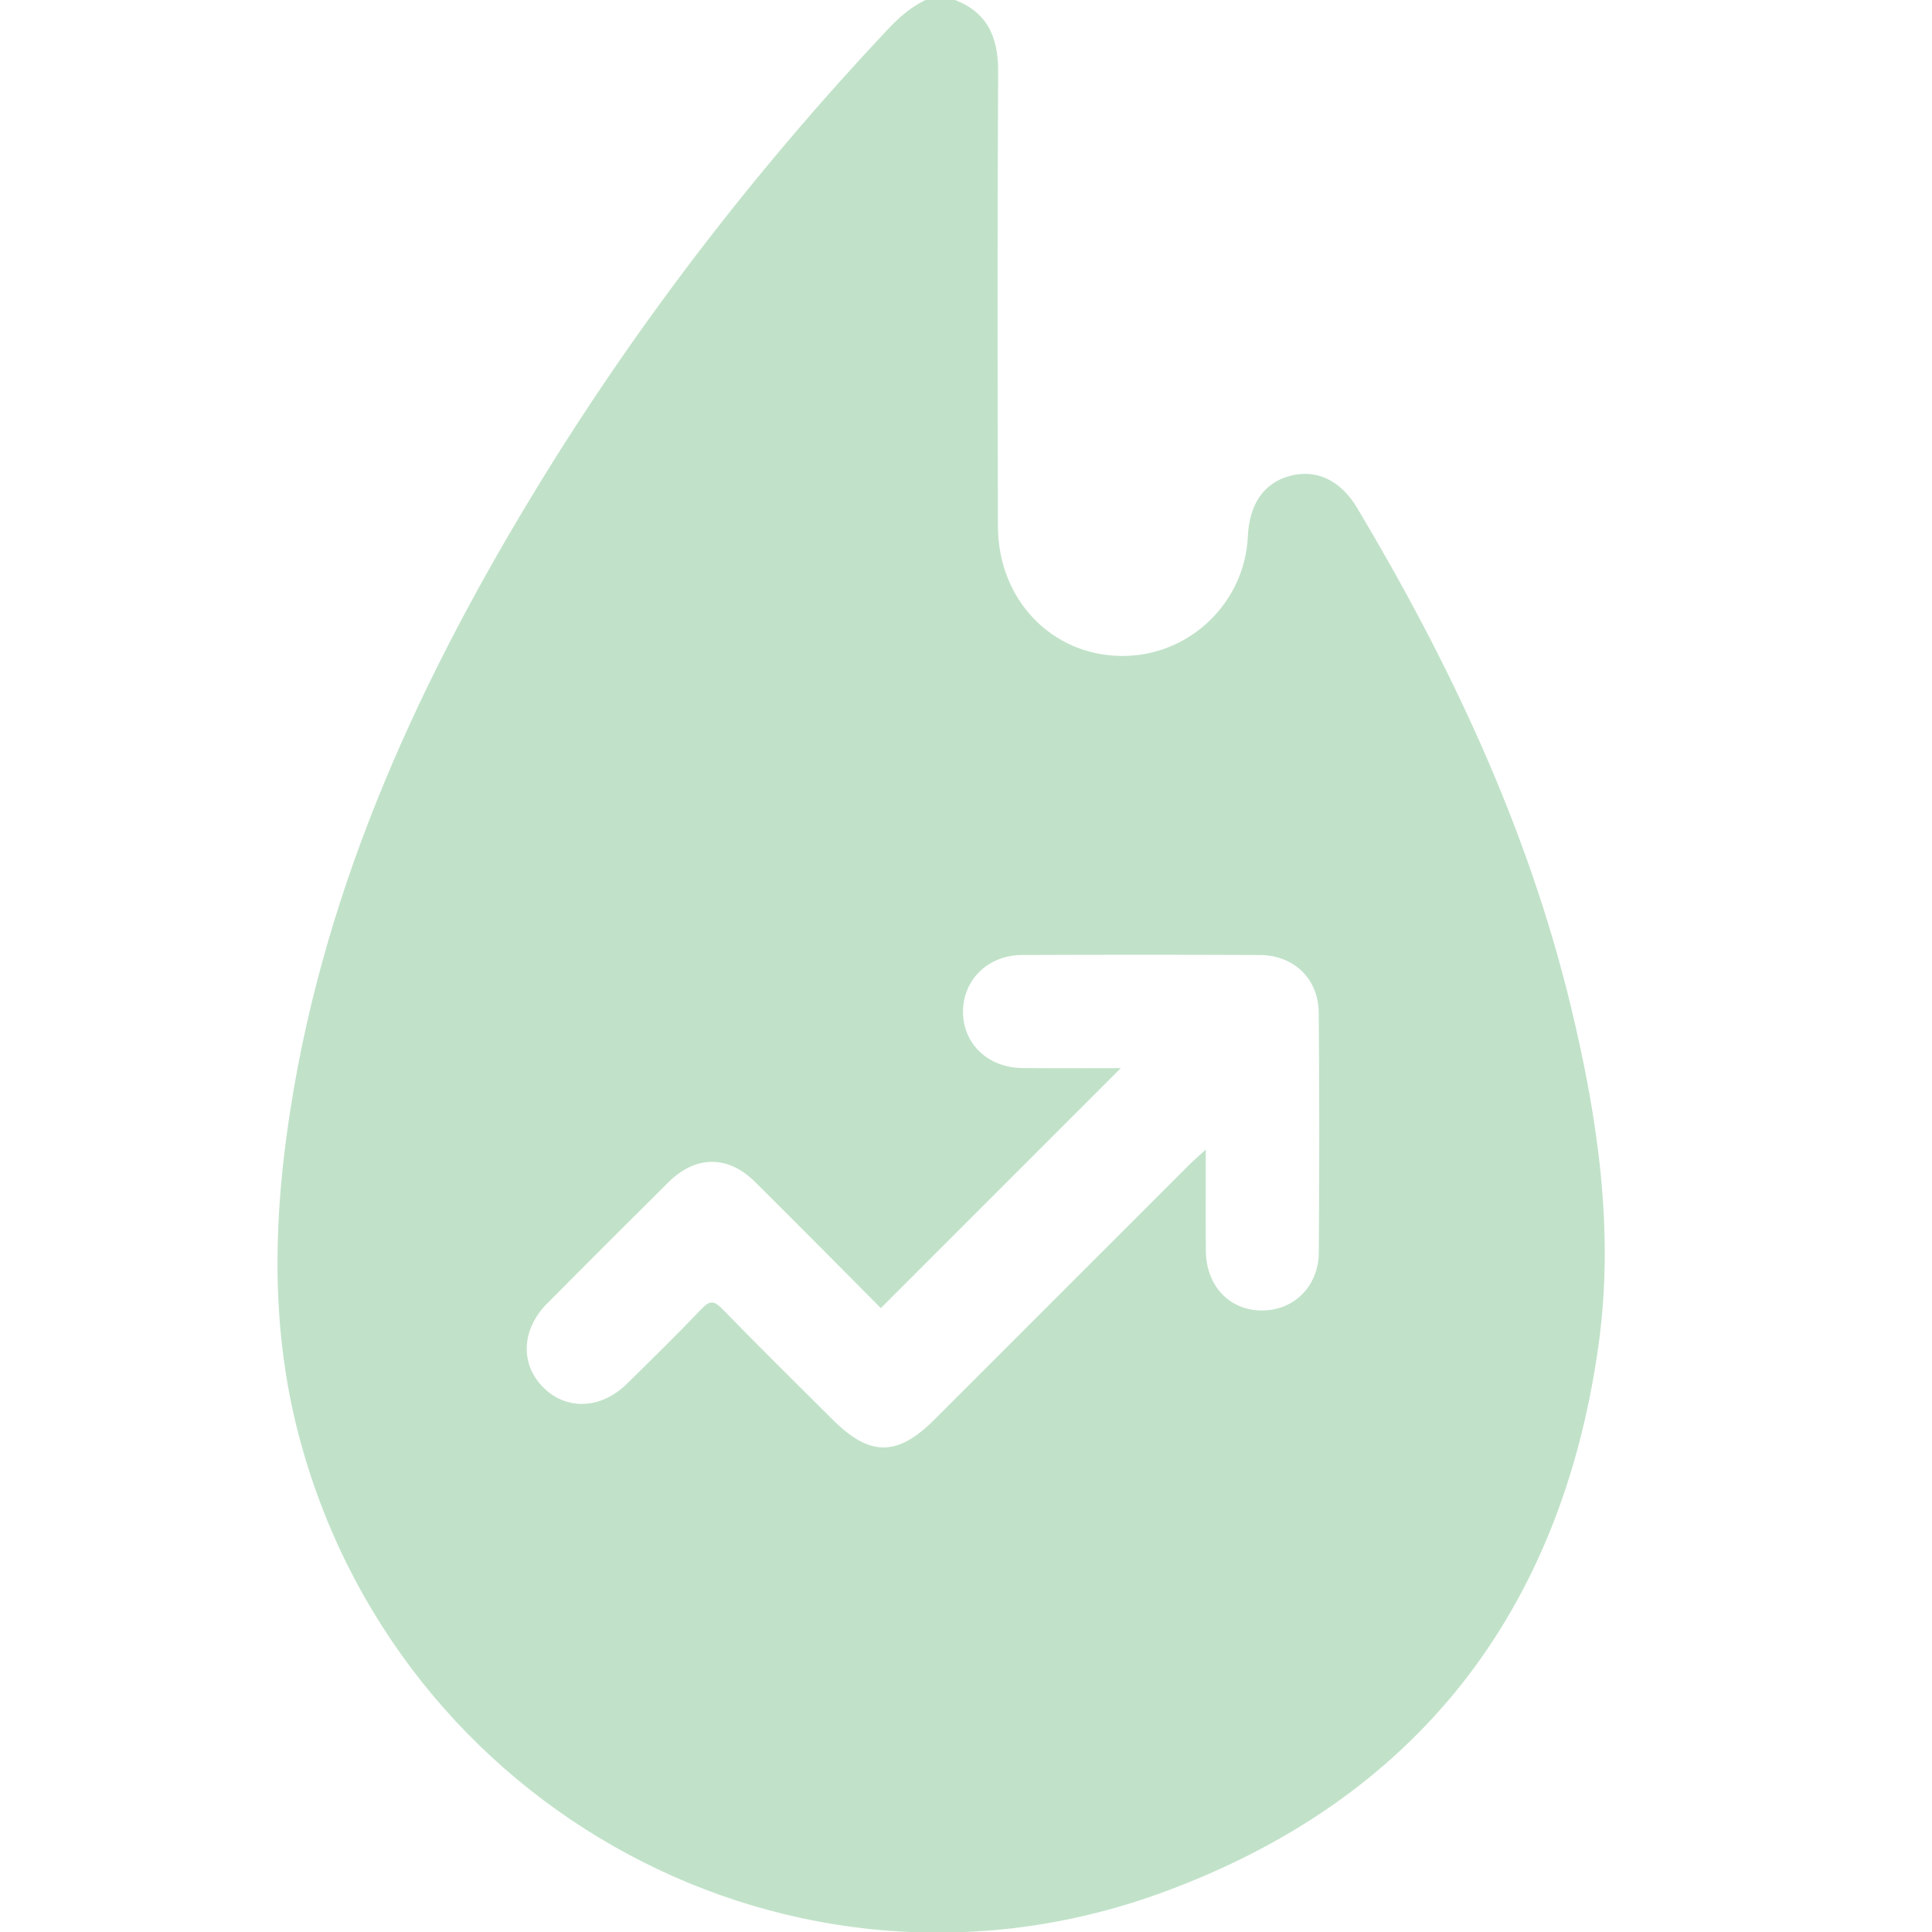 <?xml version="1.0" encoding="utf-8"?>
<!-- Generator: Adobe Illustrator 16.0.0, SVG Export Plug-In . SVG Version: 6.00 Build 0)  -->
<!DOCTYPE svg PUBLIC "-//W3C//DTD SVG 1.1//EN" "http://www.w3.org/Graphics/SVG/1.1/DTD/svg11.dtd">
<svg version="1.1" id="Layer_1" xmlns="http://www.w3.org/2000/svg" xmlns:xlink="http://www.w3.org/1999/xlink" x="0px" y="0px"
	 width="100px" height="100px" viewBox="0 0 100 100" enable-background="new 0 0 100 100" xml:space="preserve">
<path fill-rule="evenodd" clip-rule="evenodd" fill="#C1E2C9" d="M81.298,52.051c-2.23-9.207-6.224-17.664-11.051-25.76
	c-0.861-1.442-2.125-2.032-3.5-1.653c-1.331,0.366-2.081,1.45-2.158,3.119c-0.159,3.474-3.058,6.222-6.534,6.195
	c-3.615-0.028-6.393-2.905-6.402-6.708c-0.021-7.847-0.031-15.694,0.011-23.541c0.01-1.797-0.568-3.093-2.314-3.735
	c-0.456,0-0.912,0-1.368,0c-0.843,0.374-1.498,0.982-2.121,1.646C38.915,9.017,32.761,17.03,27.505,25.713
	c-6.168,10.19-10.989,20.919-12.642,32.853c-0.725,5.229-0.764,10.445,0.57,15.604c5.051,19.53,25.66,30.704,44.623,23.823
	c13.186-4.787,20.771-14.504,22.692-28.433C83.563,63.656,82.69,57.809,81.298,52.051z M68.261,64.825
	c-0.013,1.791-1.336,3.05-3.029,3.004c-1.642-0.044-2.806-1.31-2.818-3.097c-0.014-1.68-0.003-3.363-0.003-5.229
	c-0.37,0.34-0.63,0.559-0.868,0.798c-4.396,4.395-8.79,8.792-13.187,13.186c-1.91,1.912-3.339,1.909-5.255-0.005
	c-1.912-1.906-3.836-3.803-5.721-5.737c-0.425-0.435-0.649-0.436-1.067,0.003c-1.258,1.317-2.561,2.595-3.859,3.872
	c-1.345,1.325-3.138,1.395-4.339,0.188c-1.202-1.208-1.129-2.996,0.204-4.339c2.086-2.102,4.18-4.197,6.284-6.28
	c1.407-1.393,3.073-1.406,4.475-0.016c2.217,2.196,4.408,4.42,6.515,6.536c4.159-4.16,8.269-8.269,12.421-12.423
	c-1.722,0-3.412,0.016-5.103-0.004c-1.801-0.021-3.092-1.287-3.064-2.961c0.027-1.639,1.311-2.882,3.053-2.89
	c4.102-0.016,8.202-0.018,12.303,0.001c1.771,0.008,3.042,1.228,3.055,2.994C68.294,56.56,68.291,60.691,68.261,64.825z"/>
</svg>
